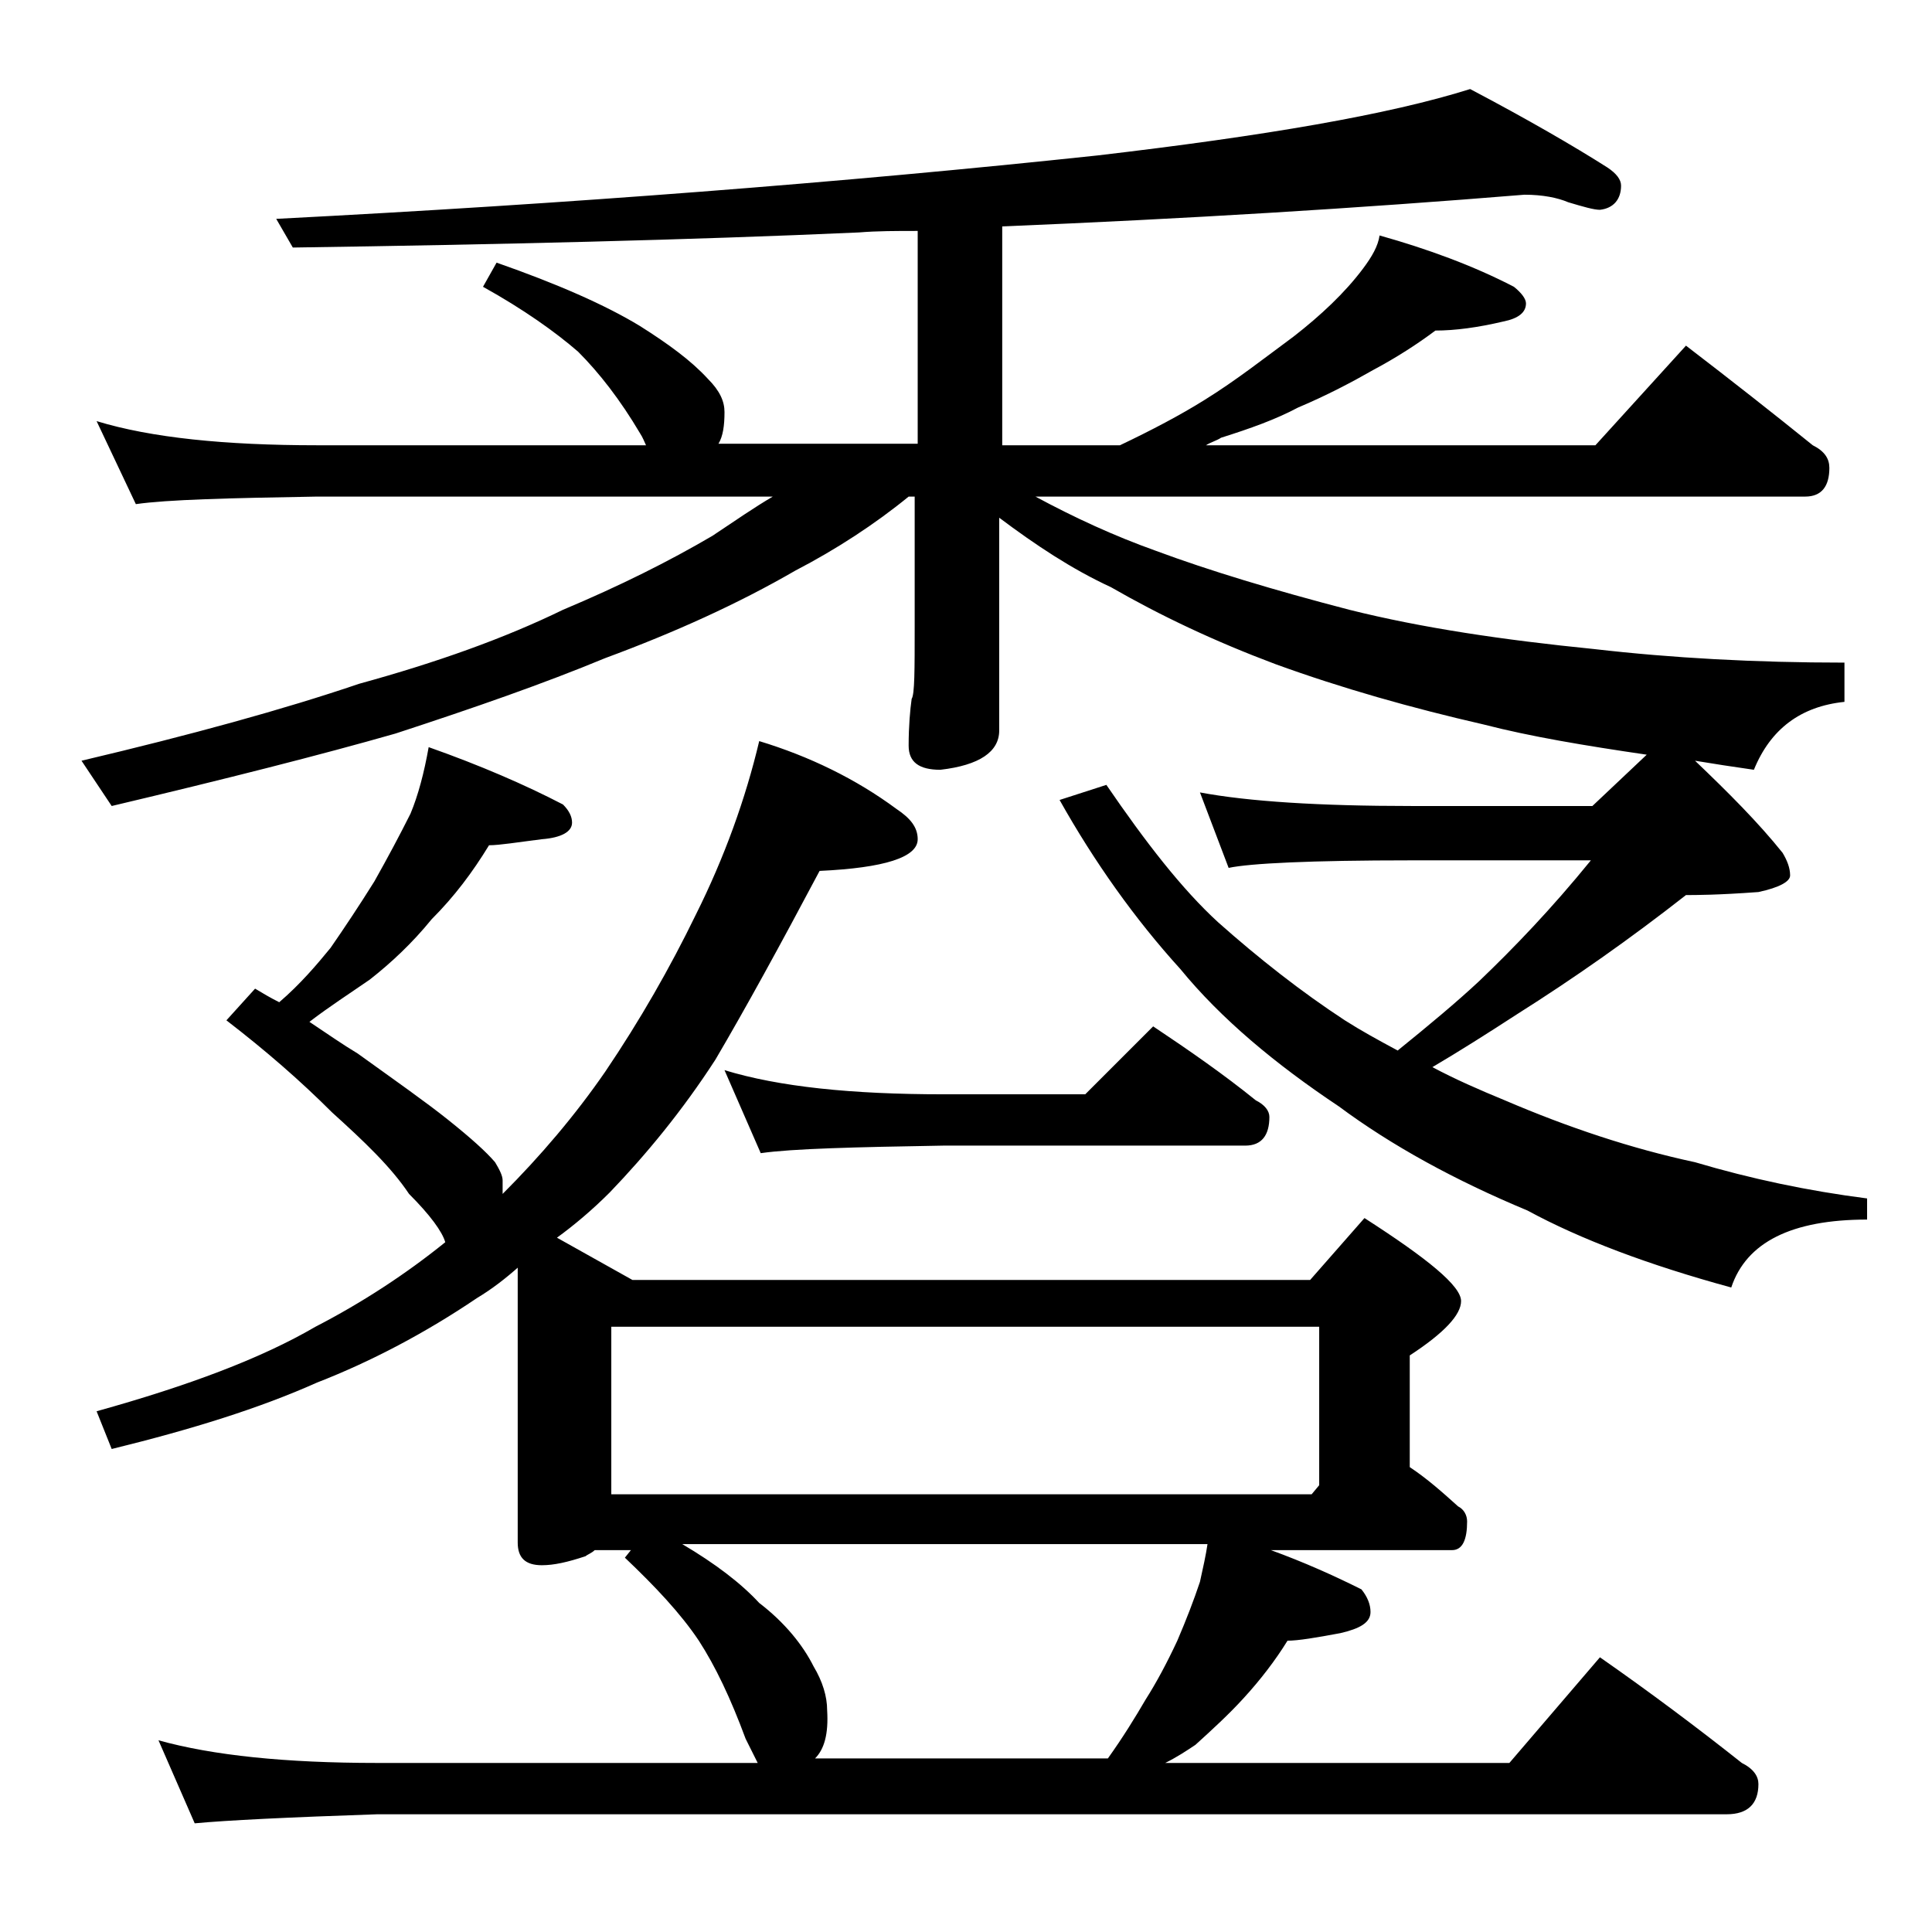 <?xml version="1.0" encoding="utf-8"?>
<!-- Generator: Adobe Illustrator 18.0.0, SVG Export Plug-In . SVG Version: 6.00 Build 0)  -->
<!DOCTYPE svg PUBLIC "-//W3C//DTD SVG 1.1//EN" "http://www.w3.org/Graphics/SVG/1.1/DTD/svg11.dtd">
<svg version="1.1" id="Layer_1" xmlns="http://www.w3.org/2000/svg" xmlns:xlink="http://www.w3.org/1999/xlink" x="0px" y="0px"
	 viewBox="0 0 128 128" enable-background="new 0 0 128 128" xml:space="preserve">
<path d="M101,12.9c-11,0.9-22.5,1.6-34.6,2.1v14.5h7.8c2.1-1,4-2,5.6-3c2.1-1.3,4-2.8,5.9-4.2c1.8-1.4,3.4-2.9,4.6-4.5
	c0.6-0.8,1-1.5,1.1-2.2c3.2,0.9,6.2,2,8.9,3.4c0.5,0.4,0.8,0.8,0.8,1.1c0,0.6-0.5,1-1.5,1.2c-1.7,0.4-3.2,0.6-4.5,0.6
	c-1.2,0.9-2.6,1.8-4.1,2.6c-1.4,0.8-3.1,1.7-5,2.5c-1.5,0.8-3.2,1.4-5.1,2c-0.3,0.2-0.7,0.3-1,0.5h25.8l6-6.6c3,2.3,5.8,4.5,8.4,6.6
	c0.8,0.4,1.1,0.9,1.1,1.5c0,1.2-0.5,1.9-1.6,1.9h-51c2.6,1.4,5.2,2.6,8,3.6c3.5,1.3,7.8,2.6,12.8,3.9c4.8,1.2,10.2,2,16.2,2.6
	c5.2,0.6,10.7,0.9,16.6,0.9v2.6c-2.9,0.3-4.9,1.8-6,4.5c-1.4-0.2-2.7-0.4-3.9-0.6c2.2,2.1,4.2,4.1,5.8,6.1c0.3,0.5,0.5,1,0.5,1.5
	c0,0.4-0.7,0.8-2.1,1.1c-2.7,0.2-4.2,0.2-4.8,0.2c-3.7,2.9-7.4,5.5-11.2,7.9c-2,1.3-3.9,2.5-5.6,3.5c1.5,0.8,3.1,1.5,4.8,2.2
	c4.2,1.8,8.4,3.2,12.6,4.1c3.7,1.1,7.5,1.9,11.4,2.4v1.4c-5,0-8,1.5-9,4.5c-5.5-1.5-10-3.2-13.5-5.1c-4.8-2-9-4.3-12.5-6.9
	c-4.2-2.8-7.8-5.8-10.5-9.1c-3-3.3-5.7-7.1-8-11.2l3.1-1c2.6,3.8,5,6.9,7.4,9.1c2.7,2.4,5.5,4.6,8.4,6.5c1.1,0.7,2.2,1.3,3.5,2
	c2.1-1.7,3.9-3.2,5.4-4.6c2.3-2.2,4.8-4.8,7.4-8H93.5c-6.7,0-10.7,0.2-12.1,0.5l-1.9-5c3.2,0.6,7.9,0.9,14,0.9h12l3.6-3.4
	c-4.1-0.6-7.7-1.2-10.8-2c-4.8-1.1-9.4-2.4-13.8-4c-4-1.5-7.6-3.2-10.9-5.1c-2.6-1.2-5-2.8-7.4-4.6v14.1c0,1.4-1.3,2.3-3.9,2.6
	c-1.4,0-2.1-0.5-2.1-1.6c0-1.3,0.1-2.4,0.2-3.1c0.2-0.3,0.2-1.9,0.2-4.8v-8.6h-0.4c-2.2,1.8-4.8,3.5-7.5,4.9
	c-3.8,2.2-8,4.1-12.6,5.8c-4.1,1.7-8.7,3.3-13.9,5C21.3,50,15,51.6,7.4,53.4l-2-3c7.2-1.7,13.4-3.4,18.4-5.1c5.1-1.4,9.6-3,13.5-4.9
	c3.8-1.6,7-3.2,9.9-4.9c1.5-1,2.8-1.9,4-2.6H21c-5.9,0.1-9.9,0.2-12,0.5l-2.6-5.5C10,29,14.9,29.5,21,29.5h21.8
	c-0.1-0.2-0.2-0.5-0.4-0.8c-1.3-2.2-2.7-4-4.1-5.4C36.8,22,34.7,20.5,32,19l0.9-1.6c4,1.4,7.2,2.8,9.5,4.2c1.9,1.2,3.4,2.3,4.5,3.5
	c0.8,0.8,1.1,1.5,1.1,2.2c0,0.9-0.1,1.6-0.4,2.1h13.2V15.3c-1.4,0-2.7,0-3.9,0.1c-11.2,0.5-23.8,0.8-37.5,1l-1.1-1.9
	c19.4-1,37.5-2.4,54.4-4.2C83.8,9,92,7.6,97.4,5.9c3.8,2,6.9,3.8,9.1,5.2c0.6,0.4,0.9,0.8,0.9,1.2c0,0.9-0.5,1.5-1.4,1.6
	c-0.4,0-1.1-0.2-2.1-0.5C103.2,13.1,102.2,12.9,101,12.9z M34.4,83.9c-0.9,0.8-1.8,1.5-2.8,2.1c-3.4,2.3-7,4.2-10.6,5.6
	c-3.8,1.7-8.3,3.1-13.6,4.4l-1-2.5c6.1-1.7,10.9-3.5,14.5-5.6c3.1-1.6,6-3.5,8.6-5.6c-0.2-0.7-1-1.8-2.4-3.2c-1.2-1.8-3-3.5-5.1-5.4
	c-2.1-2.1-4.4-4.1-7-6.1l1.9-2.1c0.5,0.3,1,0.6,1.6,0.9c1.4-1.2,2.5-2.5,3.4-3.6c0.9-1.3,1.9-2.8,2.9-4.4c0.9-1.6,1.7-3.1,2.4-4.5
	c0.5-1.2,0.9-2.7,1.2-4.4c3.4,1.2,6.4,2.5,8.9,3.8c0.4,0.4,0.6,0.8,0.6,1.2c0,0.6-0.7,1-2,1.1c-1.6,0.2-2.8,0.4-3.5,0.4
	c-1.1,1.8-2.3,3.4-3.8,4.9c-1.3,1.6-2.7,2.9-4.1,4c-1.3,0.9-2.7,1.8-4,2.8c1.2,0.8,2.2,1.5,3.2,2.1c2.5,1.8,4.5,3.2,6,4.4
	c1.5,1.2,2.5,2.1,3.1,2.8c0.3,0.5,0.5,0.9,0.5,1.2v0.9c2.5-2.5,4.8-5.2,6.8-8.1c2.3-3.4,4.3-6.9,6-10.4c1.9-3.8,3.3-7.7,4.2-11.5
	c3.3,1,6.4,2.5,9.1,4.5c0.9,0.6,1.4,1.2,1.4,2c0,1.2-2.2,1.9-6.5,2.1c-2.6,4.9-4.9,9.1-6.9,12.5c-2.2,3.4-4.6,6.3-7,8.8
	c-1.2,1.2-2.4,2.2-3.5,3l5,2.8h44.9l3.6-4.1c4.2,2.7,6.4,4.5,6.4,5.5c0,0.9-1.1,2.1-3.4,3.6v7.4c1.2,0.8,2.2,1.7,3.2,2.6
	c0.4,0.2,0.6,0.6,0.6,1c0,1.2-0.3,1.9-1,1.9H84.2c2.2,0.8,4.2,1.7,6,2.6c0.4,0.5,0.6,1,0.6,1.5c0,0.7-0.7,1.1-2,1.4
	c-1.6,0.3-2.8,0.5-3.5,0.5c-0.8,1.3-1.8,2.6-2.9,3.8c-1,1.1-2.1,2.1-3.2,3.1c-0.6,0.4-1.2,0.8-2,1.2H100l6-7c3.3,2.3,6.5,4.7,9.4,7
	c0.8,0.4,1.1,0.9,1.1,1.4c0,1.3-0.7,2-2.1,2H25c-5.9,0.2-10,0.4-12.1,0.6l-2.4-5.5c3.6,1,8.4,1.5,14.5,1.5h25.2
	c-0.2-0.4-0.5-1-0.8-1.6c-1-2.7-2-4.8-3.1-6.5c-1.2-1.8-2.9-3.6-4.9-5.5l0.4-0.5h-2.4c-0.2,0.2-0.5,0.3-0.6,0.4
	c-1.2,0.4-2.1,0.6-2.9,0.6c-1.1,0-1.6-0.5-1.6-1.5V83.9z M40.5,99h46.4l0.5-0.6V87.9H40.5V99z M54,116.5h19.4c1-1.4,1.8-2.7,2.5-3.9
	c0.7-1.1,1.4-2.4,2.1-3.9c0.6-1.4,1.1-2.7,1.5-3.9c0.2-0.9,0.4-1.8,0.5-2.5H45.2c2.2,1.3,3.9,2.6,5.1,3.9c1.7,1.3,2.9,2.8,3.6,4.2
	c0.6,1,0.9,2,0.9,2.9C54.9,114.9,54.6,115.9,54,116.5z M48,70.9c3.6,1.1,8.4,1.6,14.5,1.6h9.4l4.5-4.5c2.4,1.6,4.7,3.2,6.8,4.9
	c0.6,0.3,0.9,0.7,0.9,1.1c0,1.2-0.5,1.9-1.6,1.9H62.5c-5.9,0.1-10,0.2-12.1,0.5L48,70.9z"/>
</svg>
